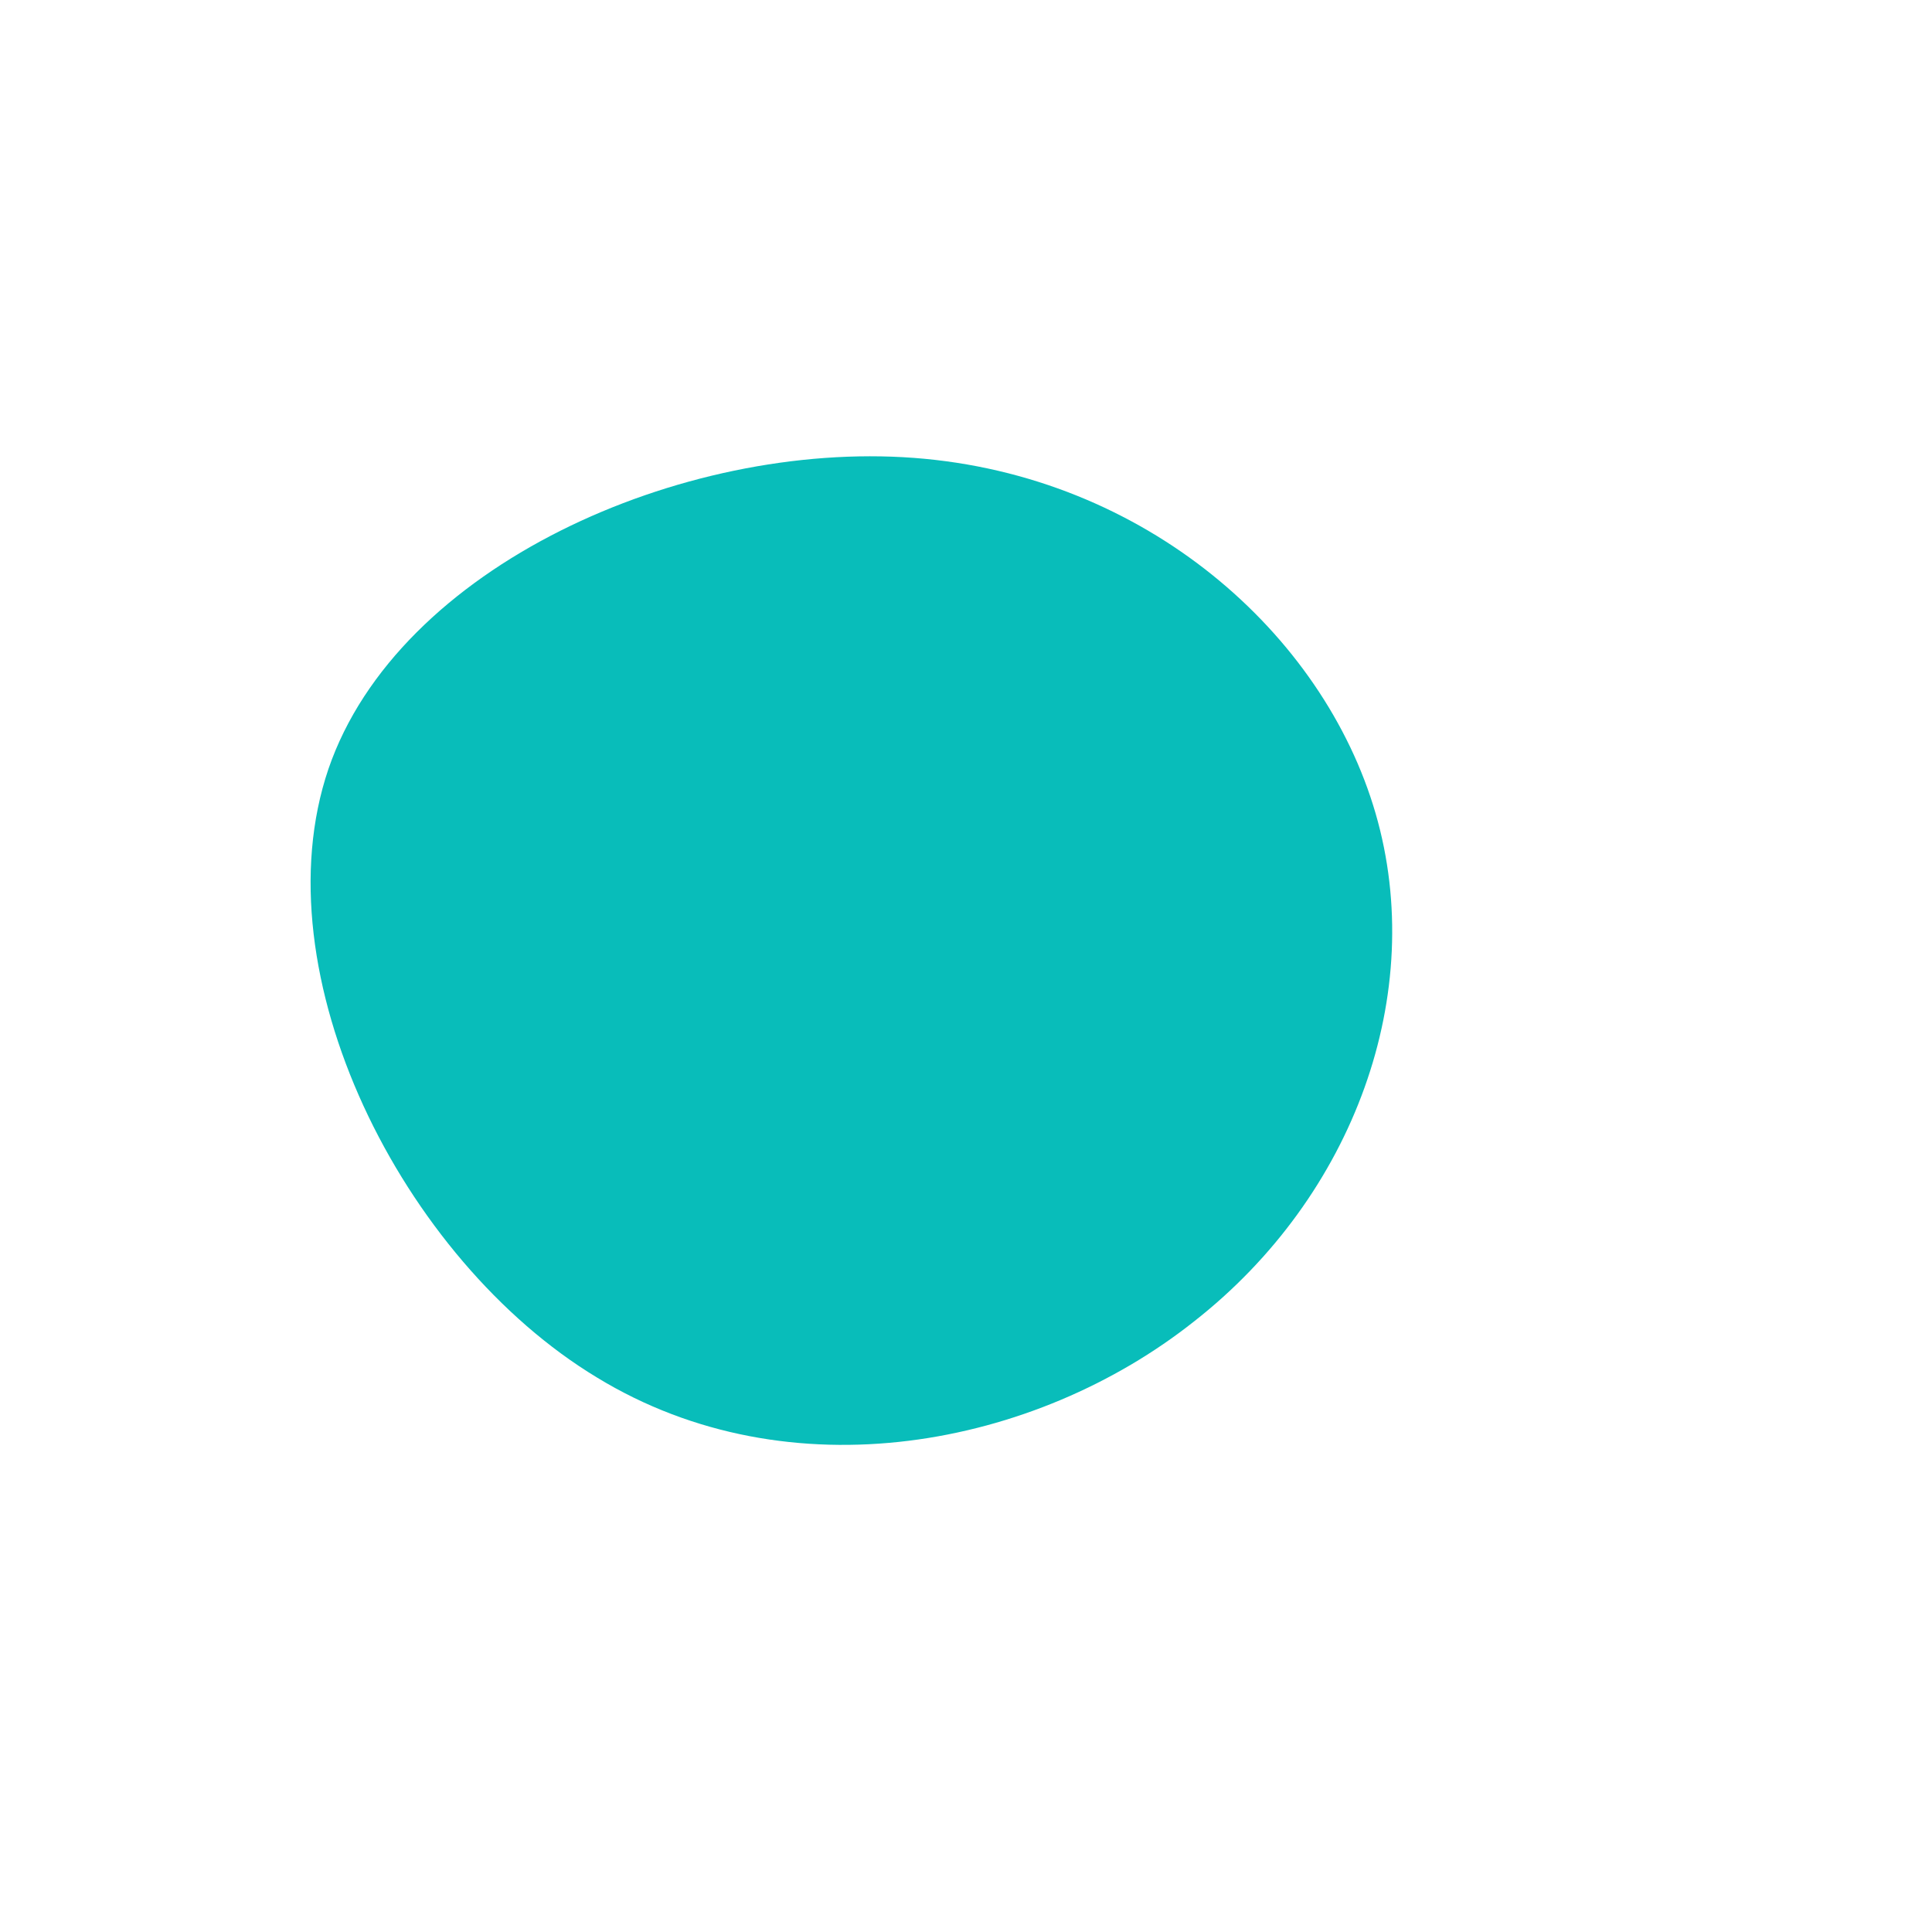 <svg viewBox="0 0 100 100" style="background-color:rgb(242, 244, 248, 1)" xmlns="http://www.w3.org/2000/svg"><defs><linearGradient id="sw-gradient" x1="0" x2="1" y1="1" y2="0"><stop id="stop1" stop-color="rgba(8, 189, 186, 1)" offset="0%"></stop><stop id="stop2" stop-color="rgba(8, 189, 186, 1)" offset="100%"></stop></linearGradient></defs><path fill="url(#sw-gradient)" d="M21.2,-7.9C23.9,1.4,20.1,11.9,11.8,18.4C3.6,24.9,-9.1,27.4,-19.1,21.3C-29.2,15.2,-36.6,0.4,-33,-10.2C-29.4,-20.7,-14.7,-27.2,-2.7,-26.3C9.3,-25.4,18.5,-17.2,21.2,-7.9Z" width="100%" height="100%" transform="translate(50 50)" stroke-width="0" style="transition: all 0.3s ease 0s;"><animateTransform attributeName="transform" type="scale" additive="sum"  from="1.1 1.1" to="0.7 1" begin="0s" dur="6s" repeatCount="indefinite"/></path></svg>